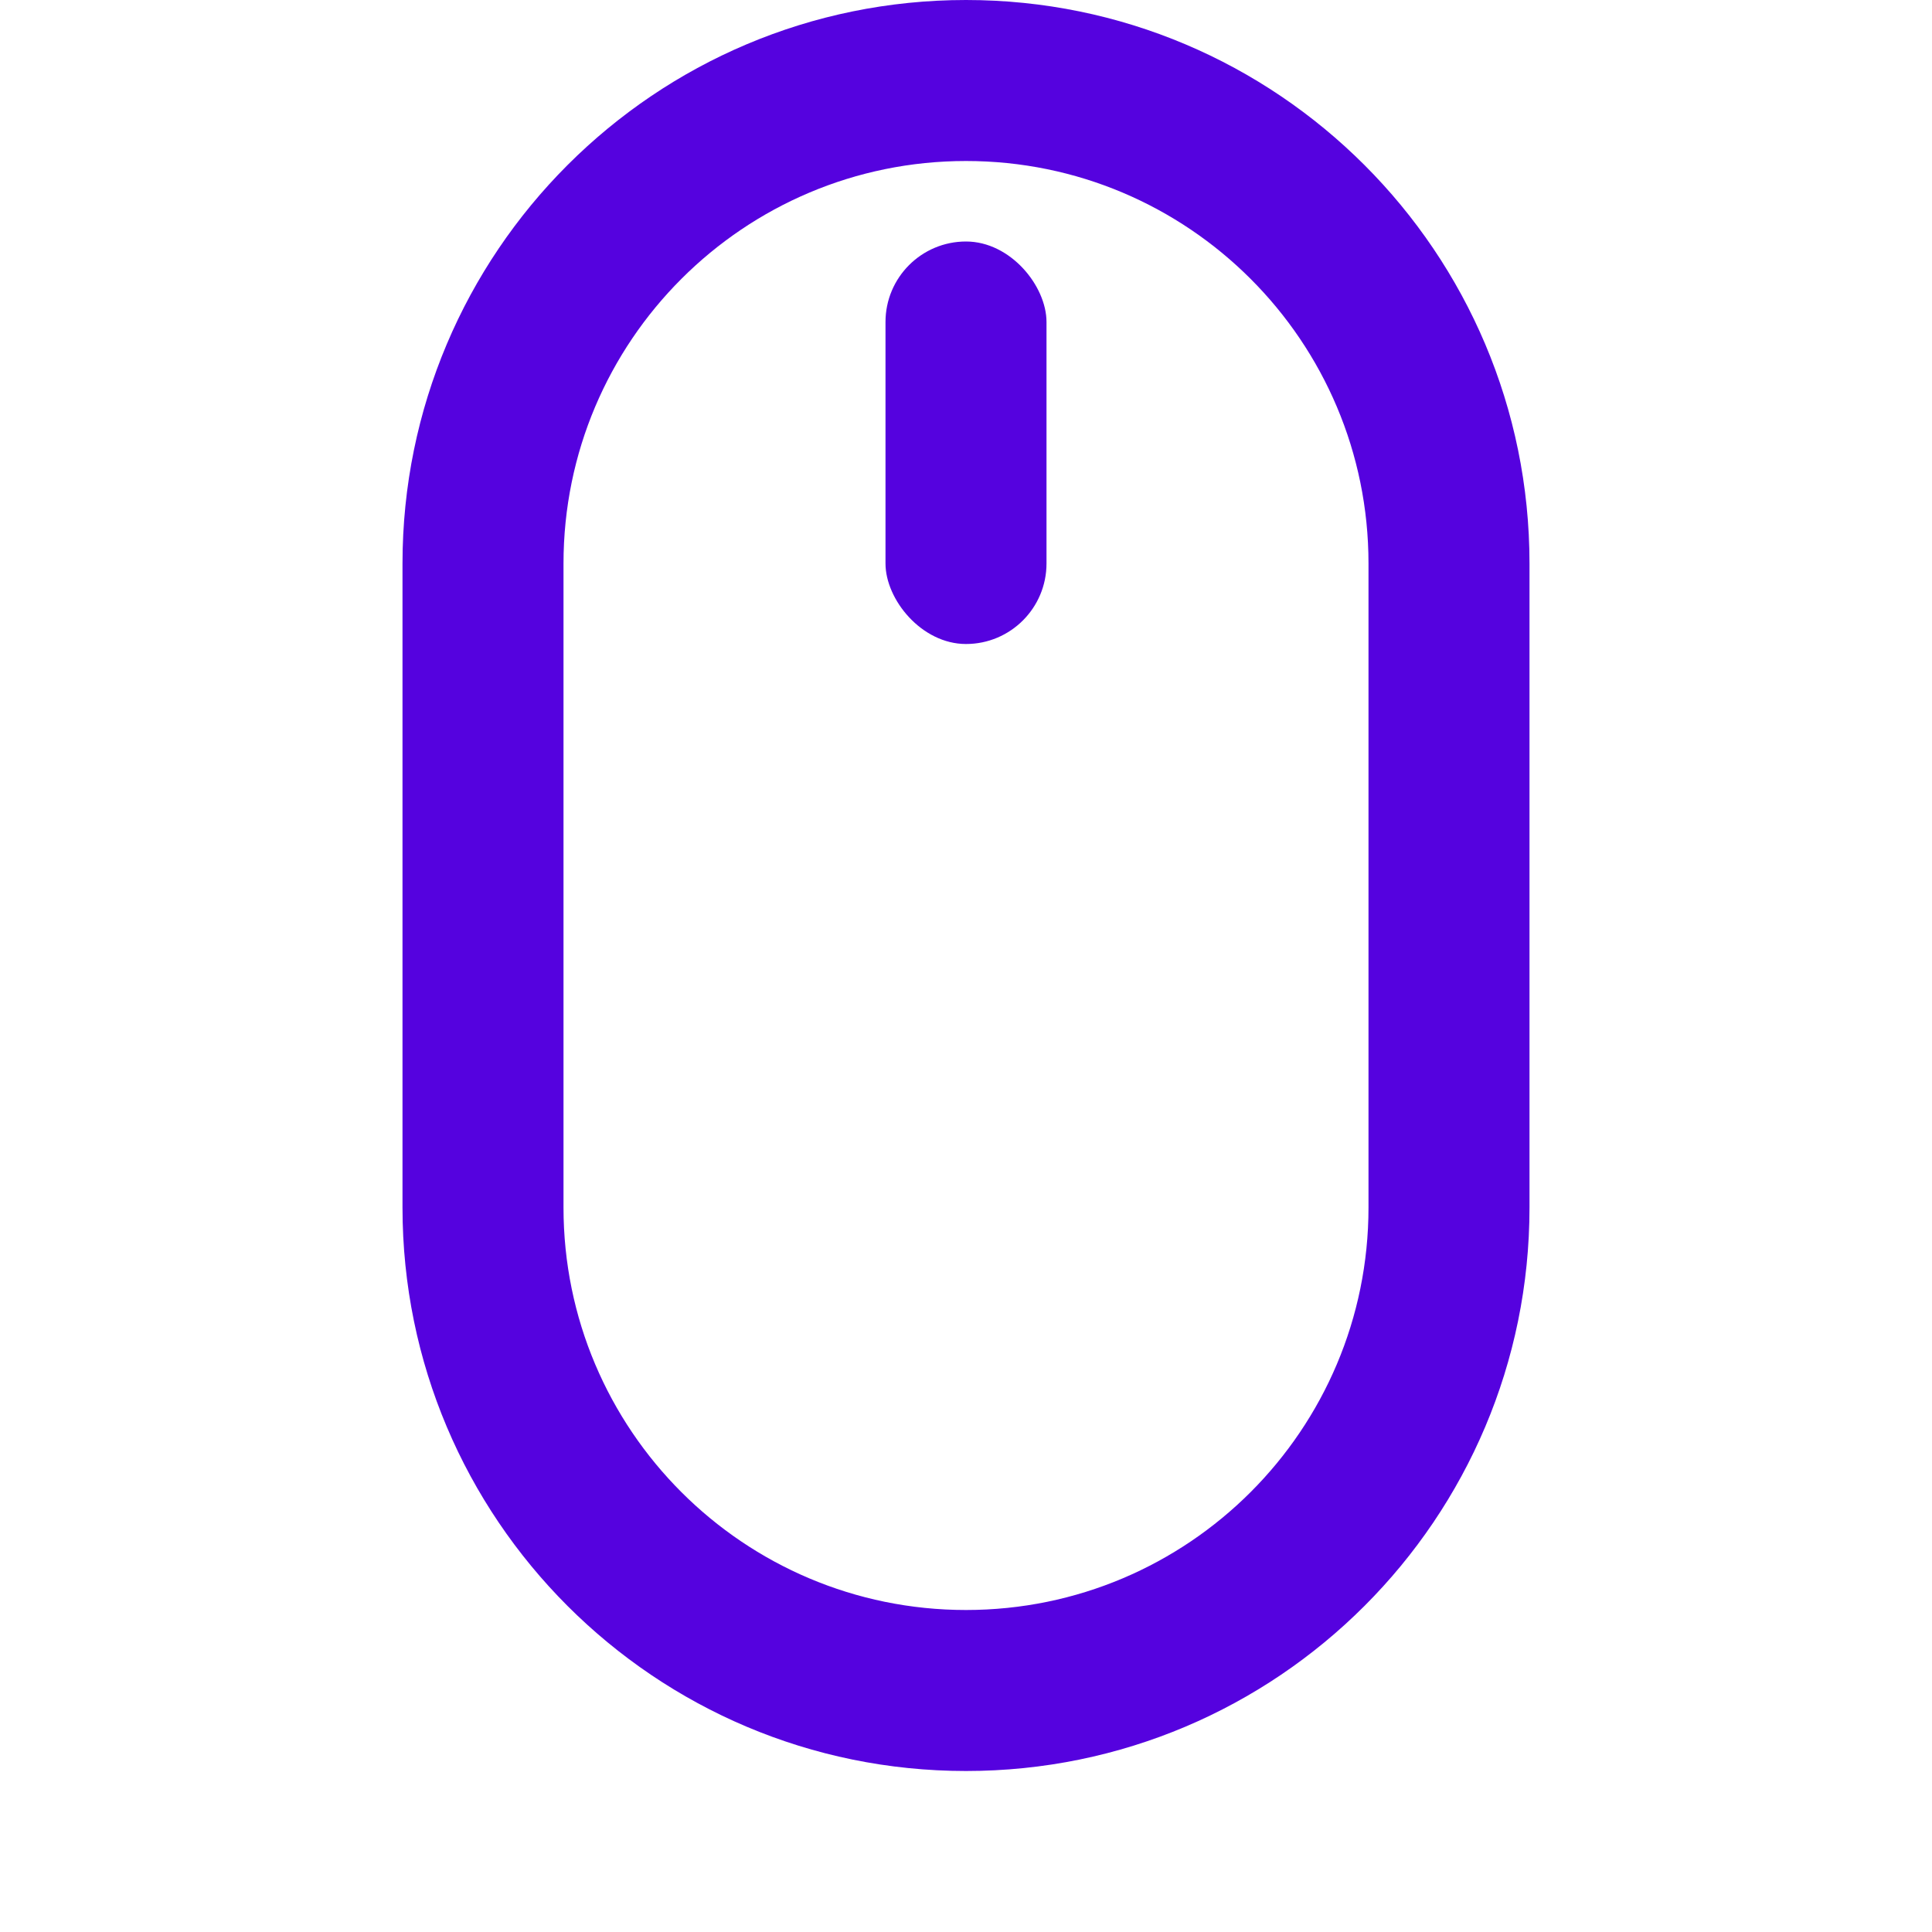 <?xml version="1.0" encoding="UTF-8" standalone="no"?> <svg xmlns="http://www.w3.org/2000/svg" xmlns:xlink="http://www.w3.org/1999/xlink" width="48px" height="48px" viewBox="0 0 48 48"> <style> @keyframes Combined-Shape_t { 0% { transform: translate(0px,-2px); animation-timing-function: cubic-bezier(0.42,0,0.58,1); } 33.333% { transform: translate(0px,2px); animation-timing-function: cubic-bezier(0.42,0,0.58,1); } 100% { transform: translate(0px,-2px); } } @keyframes a0_t { 0% { transform: translate(22px,6px); animation-timing-function: cubic-bezier(0.42,0,0.58,1); } 33.333% { transform: translate(22px,18px); animation-timing-function: cubic-bezier(0.42,0,0.58,1); } 100% { transform: translate(22px,6px); } } </style> <title>B_element_mouse</title> <desc>Created with Sketch.</desc> <path id="Combined-Shape" d="M24,2C31.732,2,38,8.268,38,16L38,32C38,39.732,31.732,46,24,46C16.268,46,10,39.732,10,32L10,16C10,8.268,16.268,2,24,2zM24,6C18.477,6,14,10.477,14,16L14,32C14,37.523,18.477,42,24,42C29.523,42,34,37.523,34,32L34,16C34,10.477,29.523,6,24,6z" fill="#5502DF" transform="translate(24,22) translate(-24,-24)" style="animation: Combined-Shape_t 1s linear infinite both;"></path> <rect width="4" height="10" fill="#5502DF" rx="2" stroke="none" transform="translate(24,11) translate(-2,-5)" style="animation: a0_t 1s linear infinite both;"></rect> </svg> 